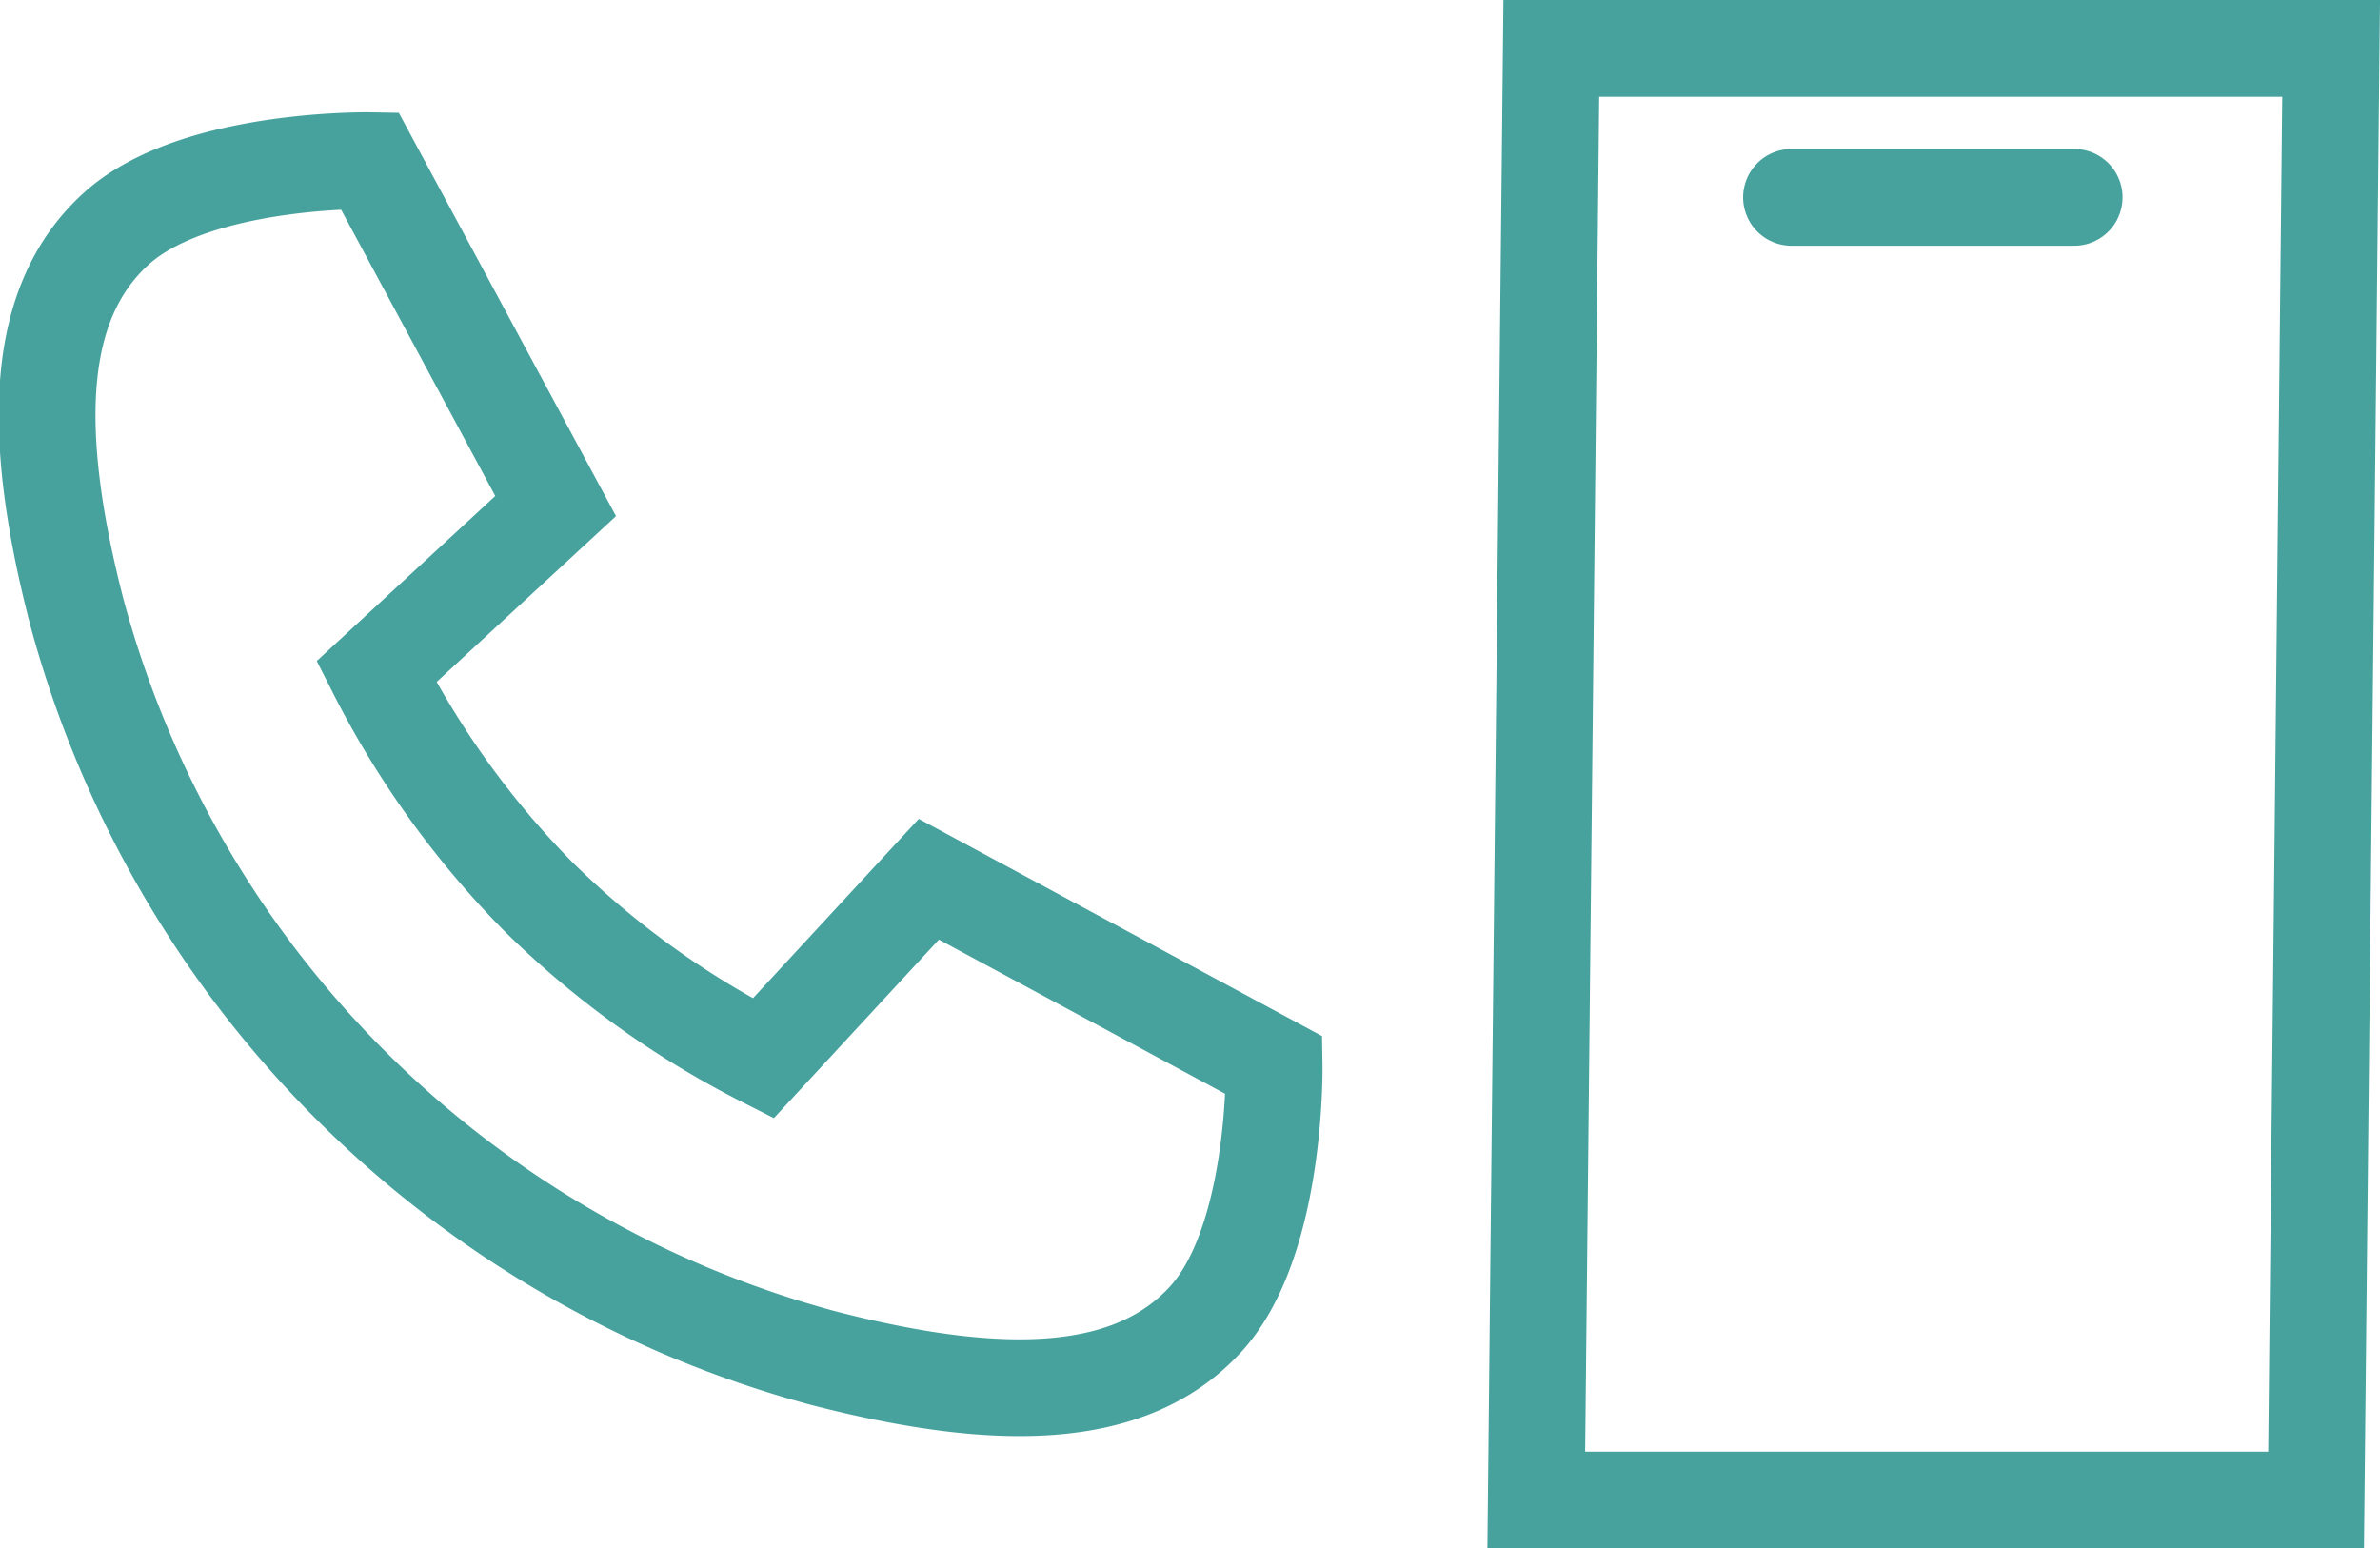 <svg xmlns="http://www.w3.org/2000/svg" width="84.469" height="54.953" viewBox="0 0 84.469 54.953">
  <g id="LINEまたは電話" transform="translate(42.203 27.476)">
    <g id="グループ_683" data-name="グループ 683" transform="translate(-40.531 -25.759)">
      <path id="パス_2271" data-name="パス 2271" d="M45.374,55.232c2.532-2.772,2.426-9.01,2.426-9.01l-12.254-6.6-5.88,6.36a31.967,31.967,0,0,1-7.981-5.745,31.966,31.966,0,0,1-5.745-7.98l6.36-5.88L15.7,14.121s-6.238-.107-9.01,2.426S3.581,23.495,5.319,30.186A37.532,37.532,0,0,0,31.735,56.6C38.426,58.34,42.842,58,45.374,55.232Z" transform="translate(-4.252 -10.135)" fill="none" stroke="#47a29e" stroke-miterlimit="10" stroke-width="3.434"/>
      <g id="グループ_682" data-name="グループ 682" transform="translate(52.852)">
        <path id="パス_2272" data-name="パス 2272" d="M162.808,55.771H135.131l.534-51.519h27.677Z" transform="translate(-135.131 -4.252)" fill="none" stroke="#47a29e" stroke-miterlimit="10" stroke-width="3.434"/>
        <line id="線_499" data-name="線 499" x2="10.034" transform="translate(9.058 5.287)" fill="none" stroke="#47a29e" stroke-linecap="round" stroke-miterlimit="10" stroke-width="3.434"/>
      </g>
    </g>
  </g>
</svg>
